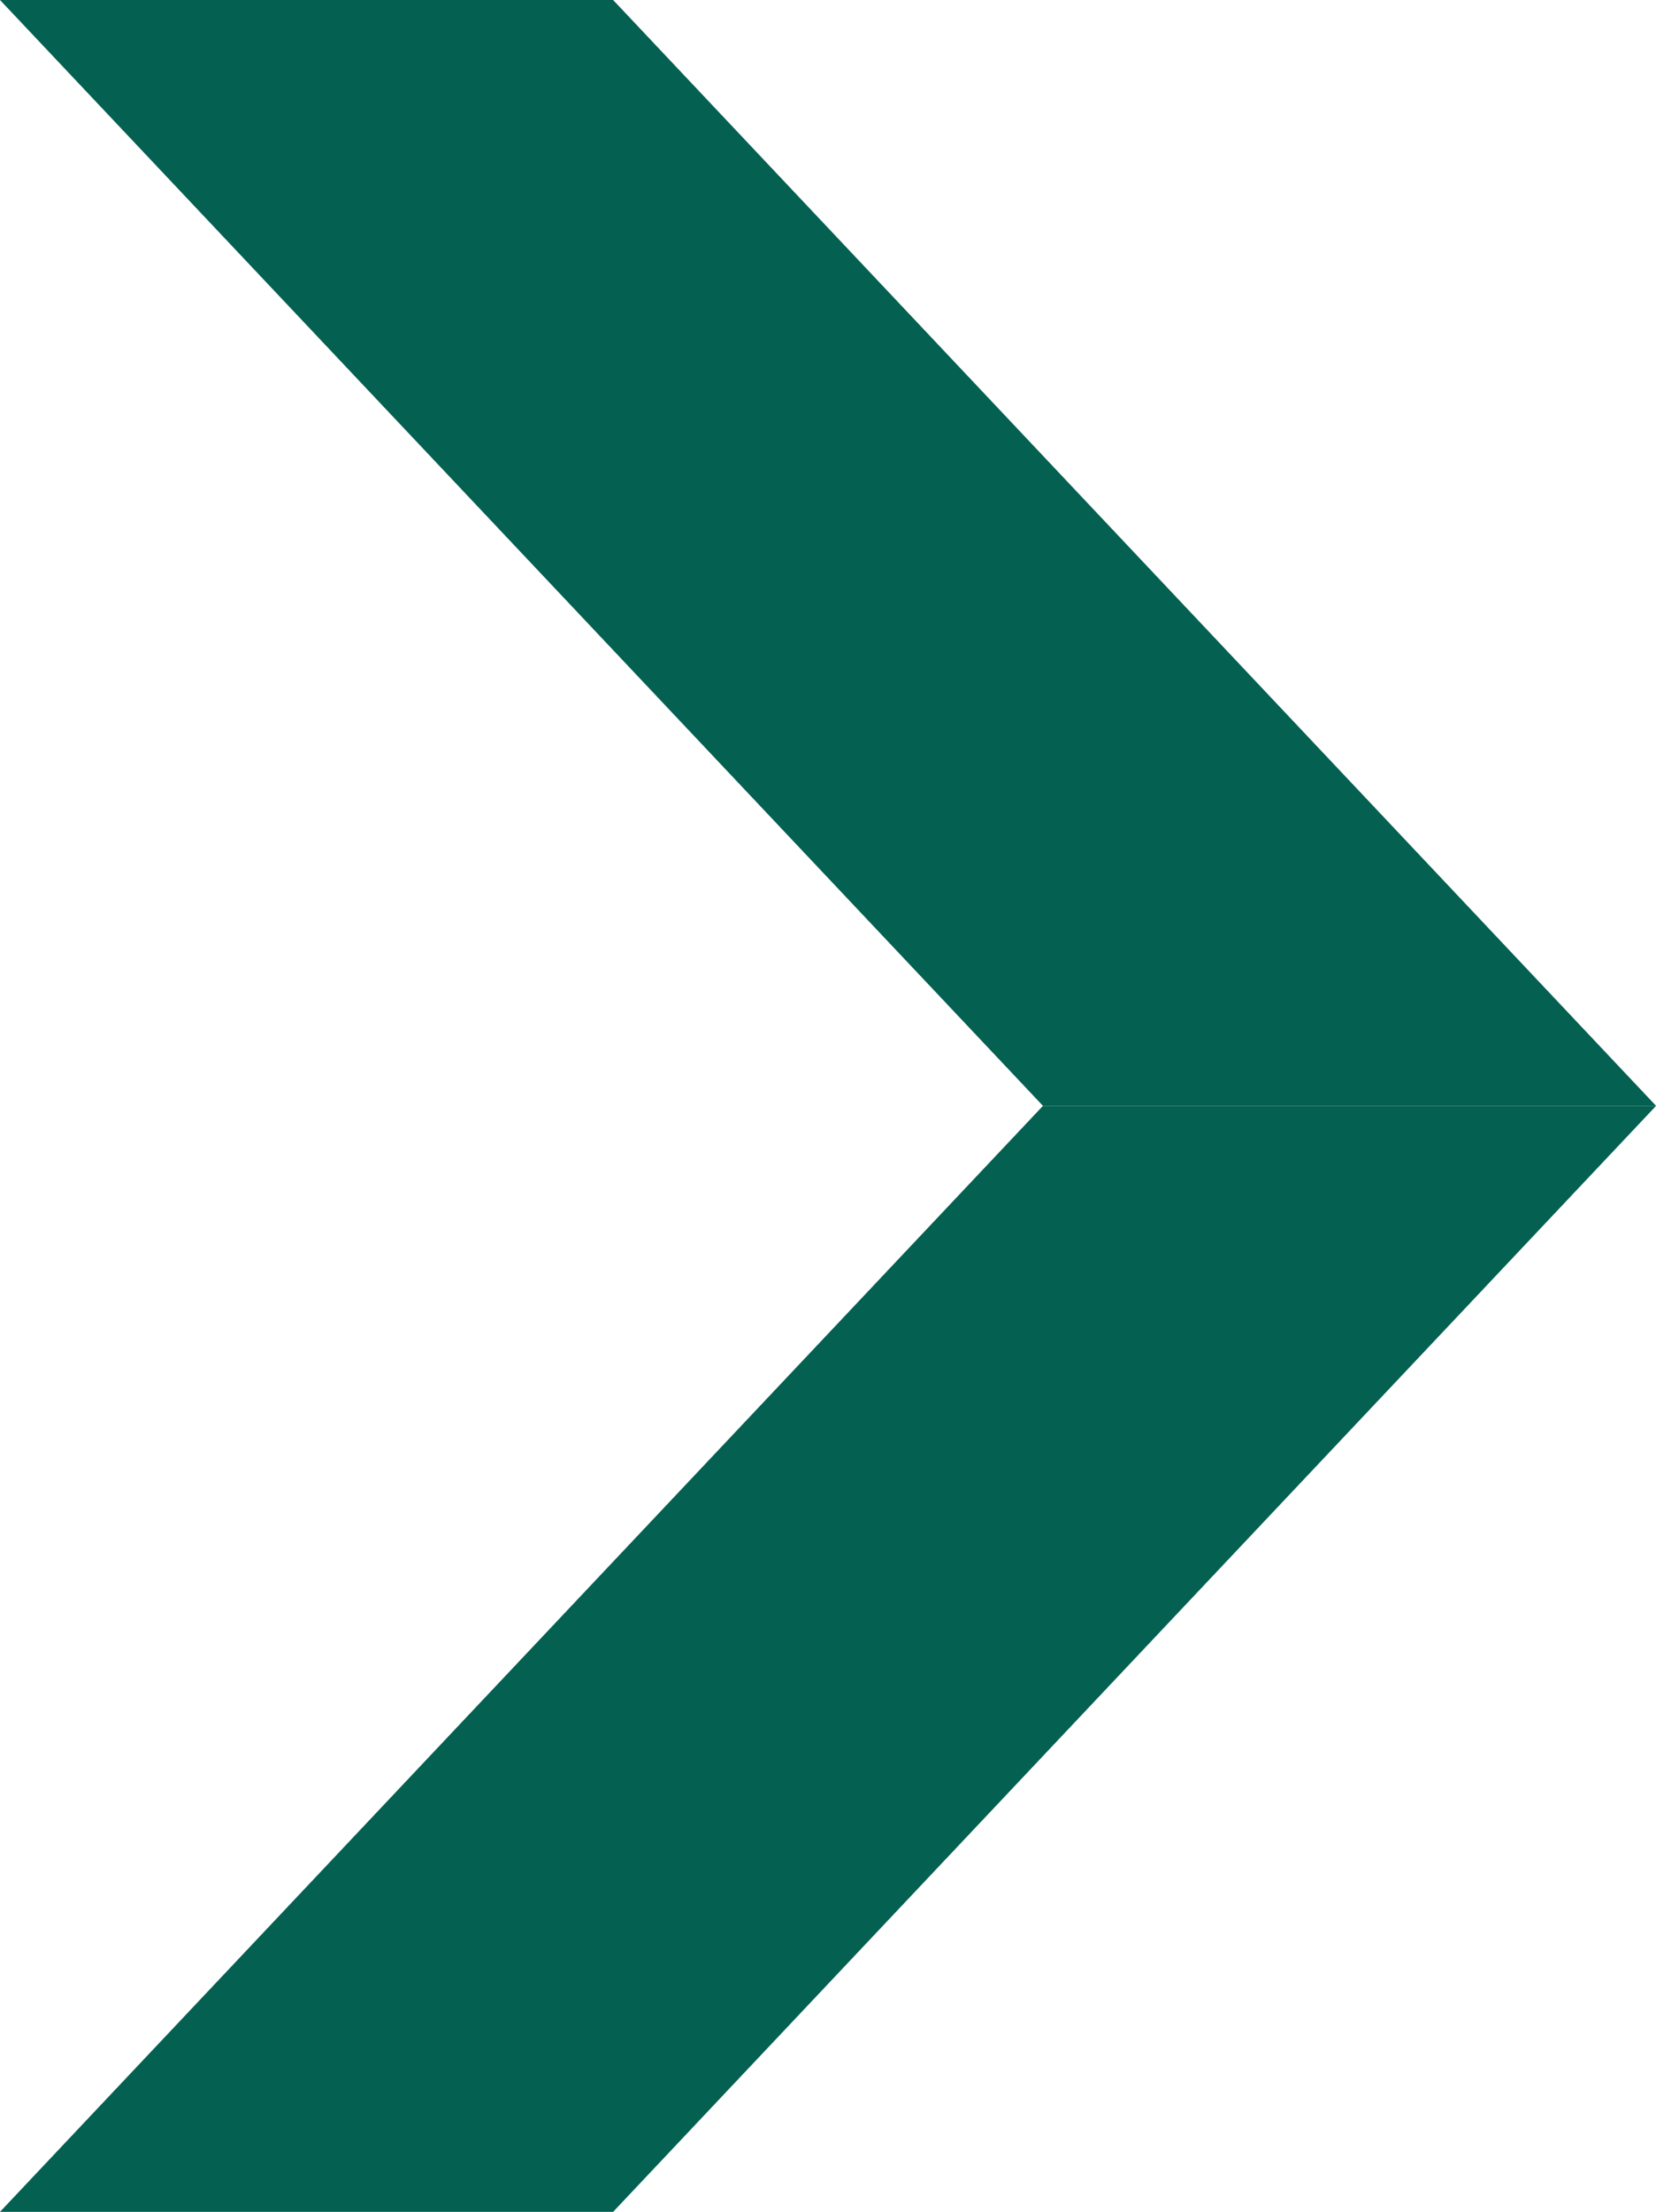 <svg xmlns="http://www.w3.org/2000/svg" width="22.688" height="30.283" viewBox="0 0 22.688 30.283">
  <g id="グループ_11" data-name="グループ 11" transform="translate(-391 -6062)">
    <path id="パス_1" data-name="パス 1" d="M0,0H8.4l14.29,15.141h-8.4Z" transform="translate(391 6062)" fill="#046050"/>
    <path id="パス_2" data-name="パス 2" d="M0,15.141H8.4L22.688,0h-8.4Z" transform="translate(391 6077.141)" fill="#046050"/>
  </g>
</svg>
